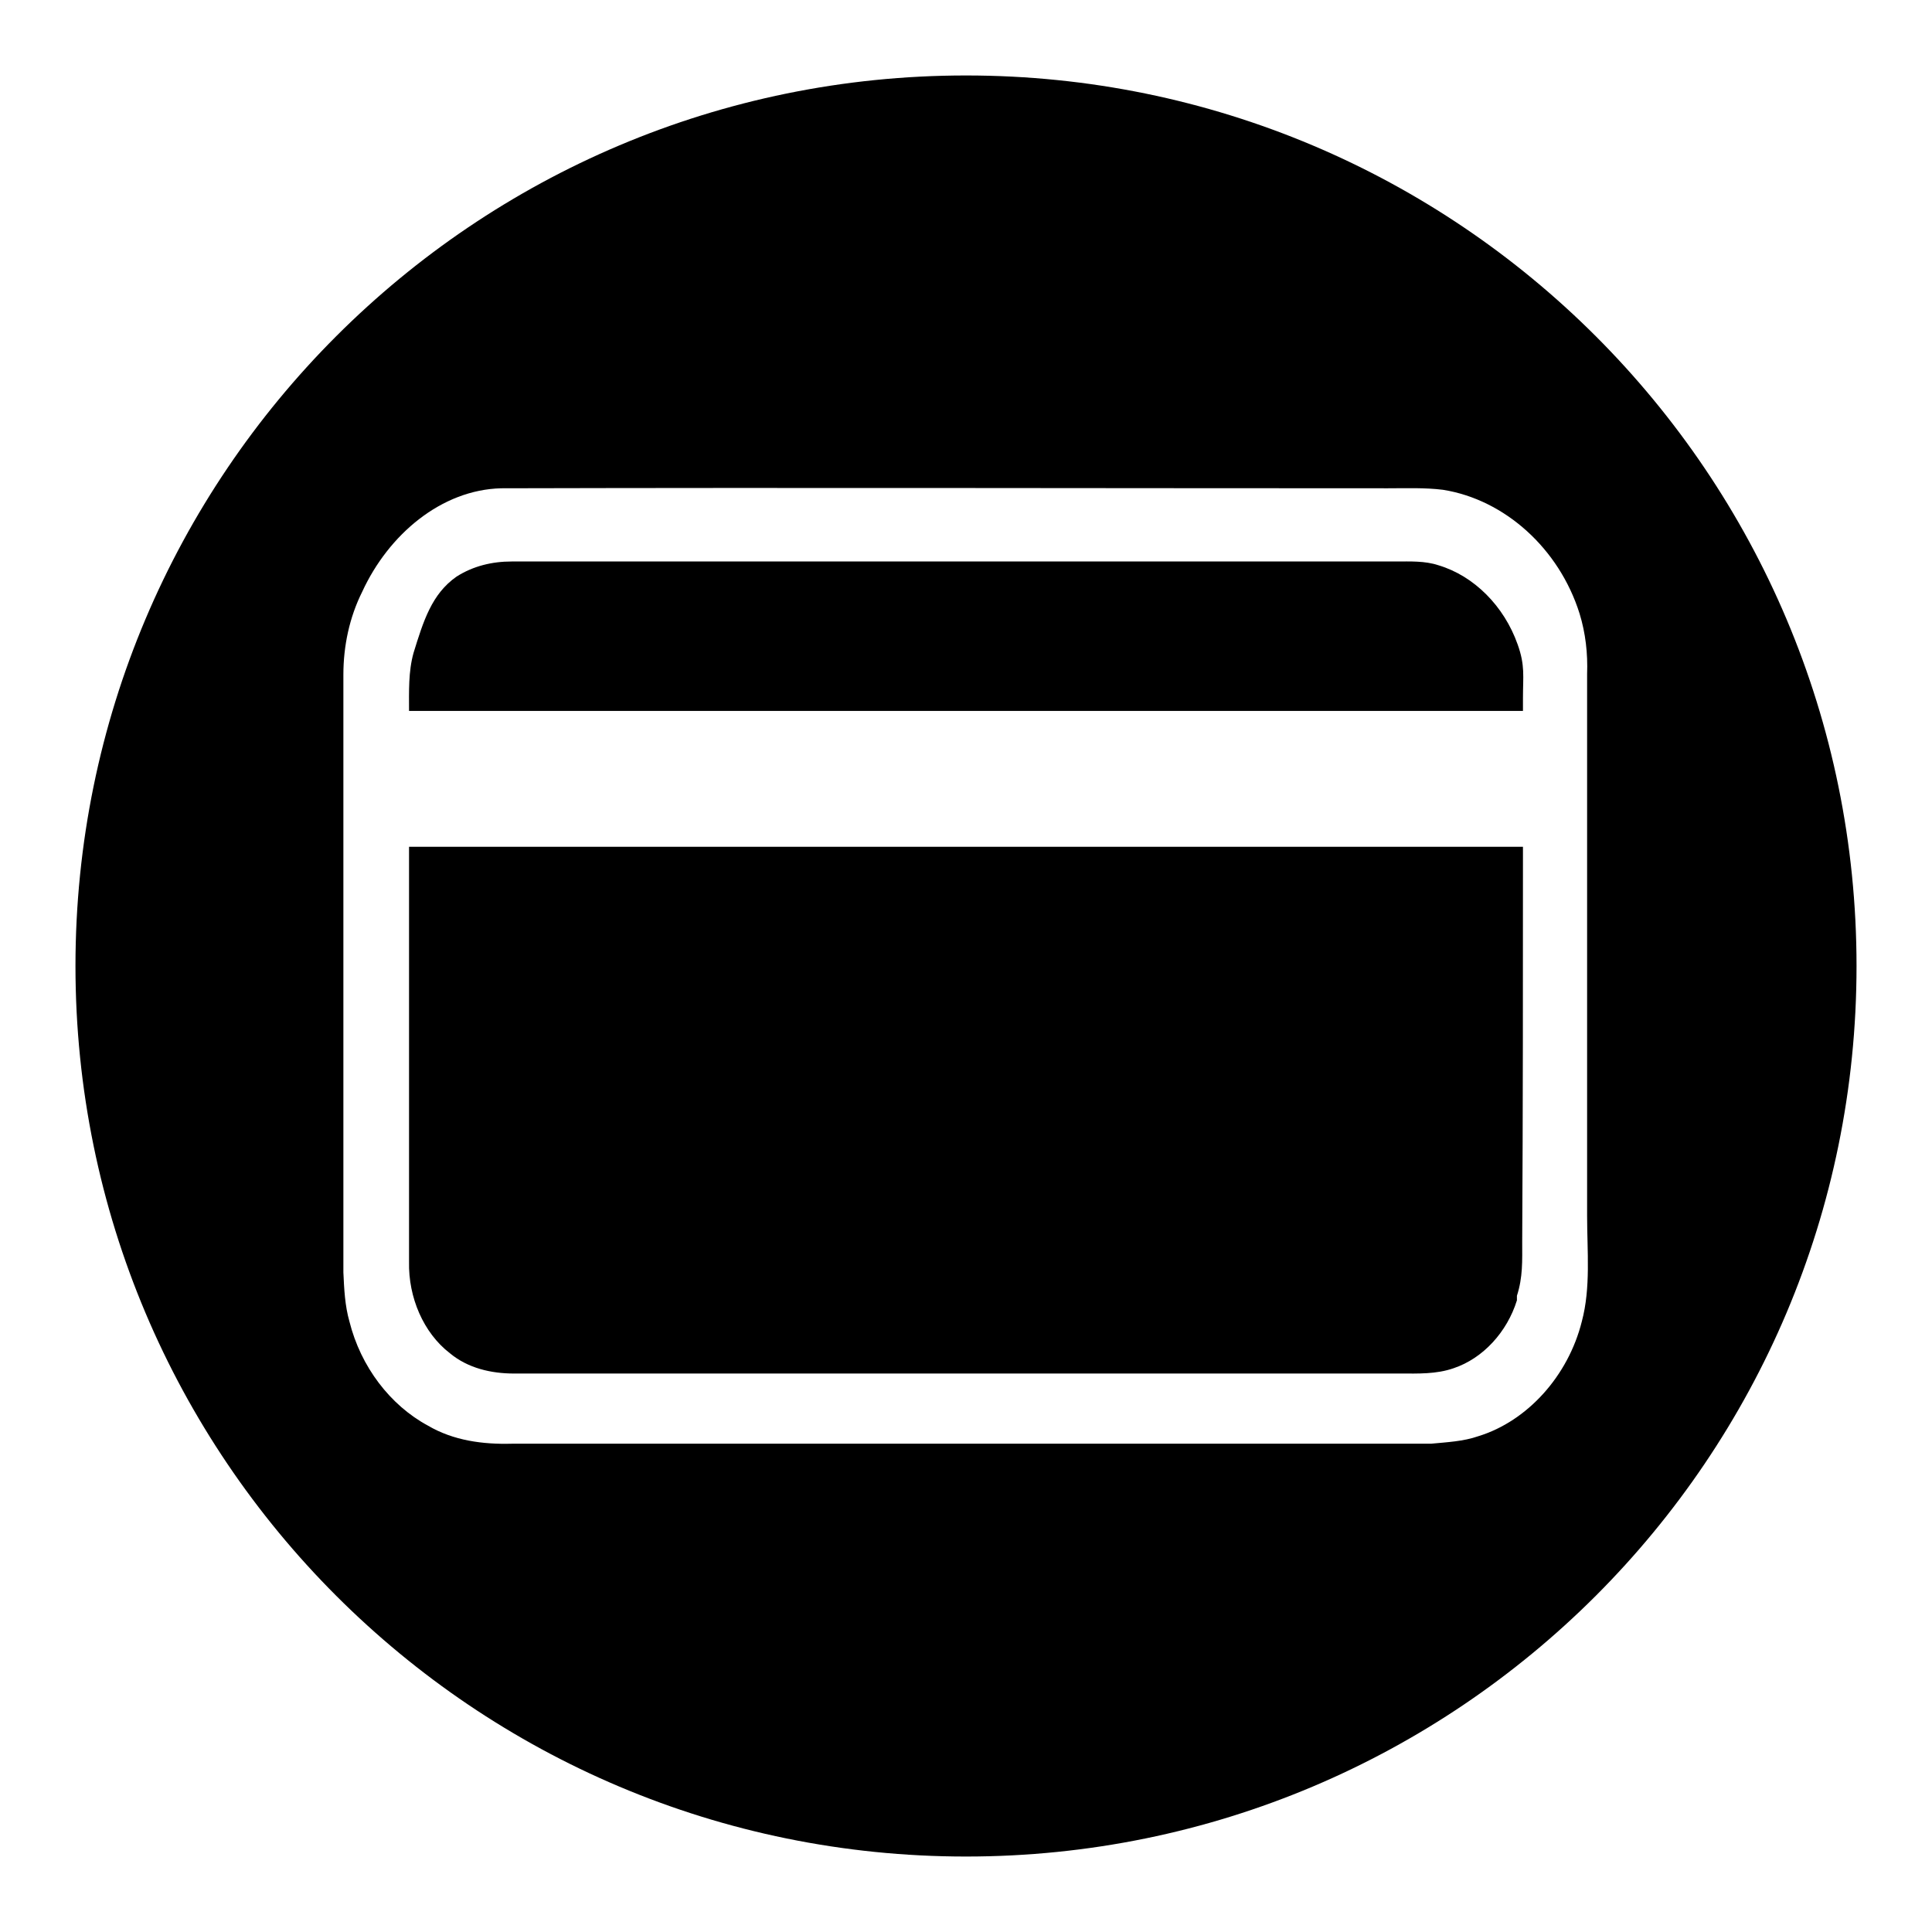 <?xml version="1.0" encoding="utf-8"?>
<!-- Svg Vector Icons : http://www.onlinewebfonts.com/icon -->
<!DOCTYPE svg PUBLIC "-//W3C//DTD SVG 1.1//EN" "http://www.w3.org/Graphics/SVG/1.1/DTD/svg11.dtd">
<svg version="1.1" xmlns="http://www.w3.org/2000/svg" xmlns:xlink="http://www.w3.org/1999/xlink" x="0px" y="0px" viewBox="0 0 256 256" enable-background="new 0 0 256 256" xml:space="preserve">
<g><g><path fill="#000000" d="M190.6,74.9c-1.8-0.6-3.8-0.5-5.6-0.5H67.8c-2.6,0-5.1,0.6-7.3,2c-3.3,2.3-4.4,5.9-5.7,10.1c-0.7,2.5-0.6,5.1-0.6,7.7c50.2,0,97.4,0,147.6,0v-1.7c0-2.9,0.3-4.3-0.7-7.1C199.3,80.3,195.3,76.3,190.6,74.9z"/><path fill="#000000" d="M201.8,112.2c-50.2,0-97.4,0-147.6,0c0,18.8,0,36.1,0,55c-0.1,4.7,1.9,9.4,5.4,12.1c2.4,2,5.5,2.7,8.5,2.7h117.5c2.3,0,4.7,0.1,7-0.7c3.9-1.3,7.1-4.8,8.4-9v-0.6c0.8-2.5,0.7-4.6,0.7-7.2C201.8,146.5,201.8,130,201.8,112.2z"/><path fill="#000000" d="M128,10C62.8,10,10,62.8,10,128c0,65.2,52.8,118,118,118c65.2,0,118-52.8,118-118C246,62.8,193.2,10,128,10z M209.6,175.1c-1.8,7.2-7.2,13.2-13.7,15.2c-2,0.7-4.2,0.8-6.3,1c-40.6,0-81.2,0-121.8,0c-3.8,0.1-7.7-0.4-11.1-2.4c-5-2.7-8.9-7.8-10.4-13.8c-0.6-2.1-0.7-4.3-0.8-6.5c0-26.4,0-52.8,0-79.2c0-3.8,0.8-7.6,2.5-11c3.5-7.6,10.5-13.5,18.4-13.7c39.2-0.1,78.4,0,117.5,0c2.4,0,4.9-0.1,7.3,0.2c8.2,1.3,15.4,7.8,18.1,16.4c0.8,2.6,1.1,5.3,1,8c0,23.9,0,47.9,0,71.8C210.3,165.8,210.8,170.6,209.6,175.1z"/></g></g>
</svg>